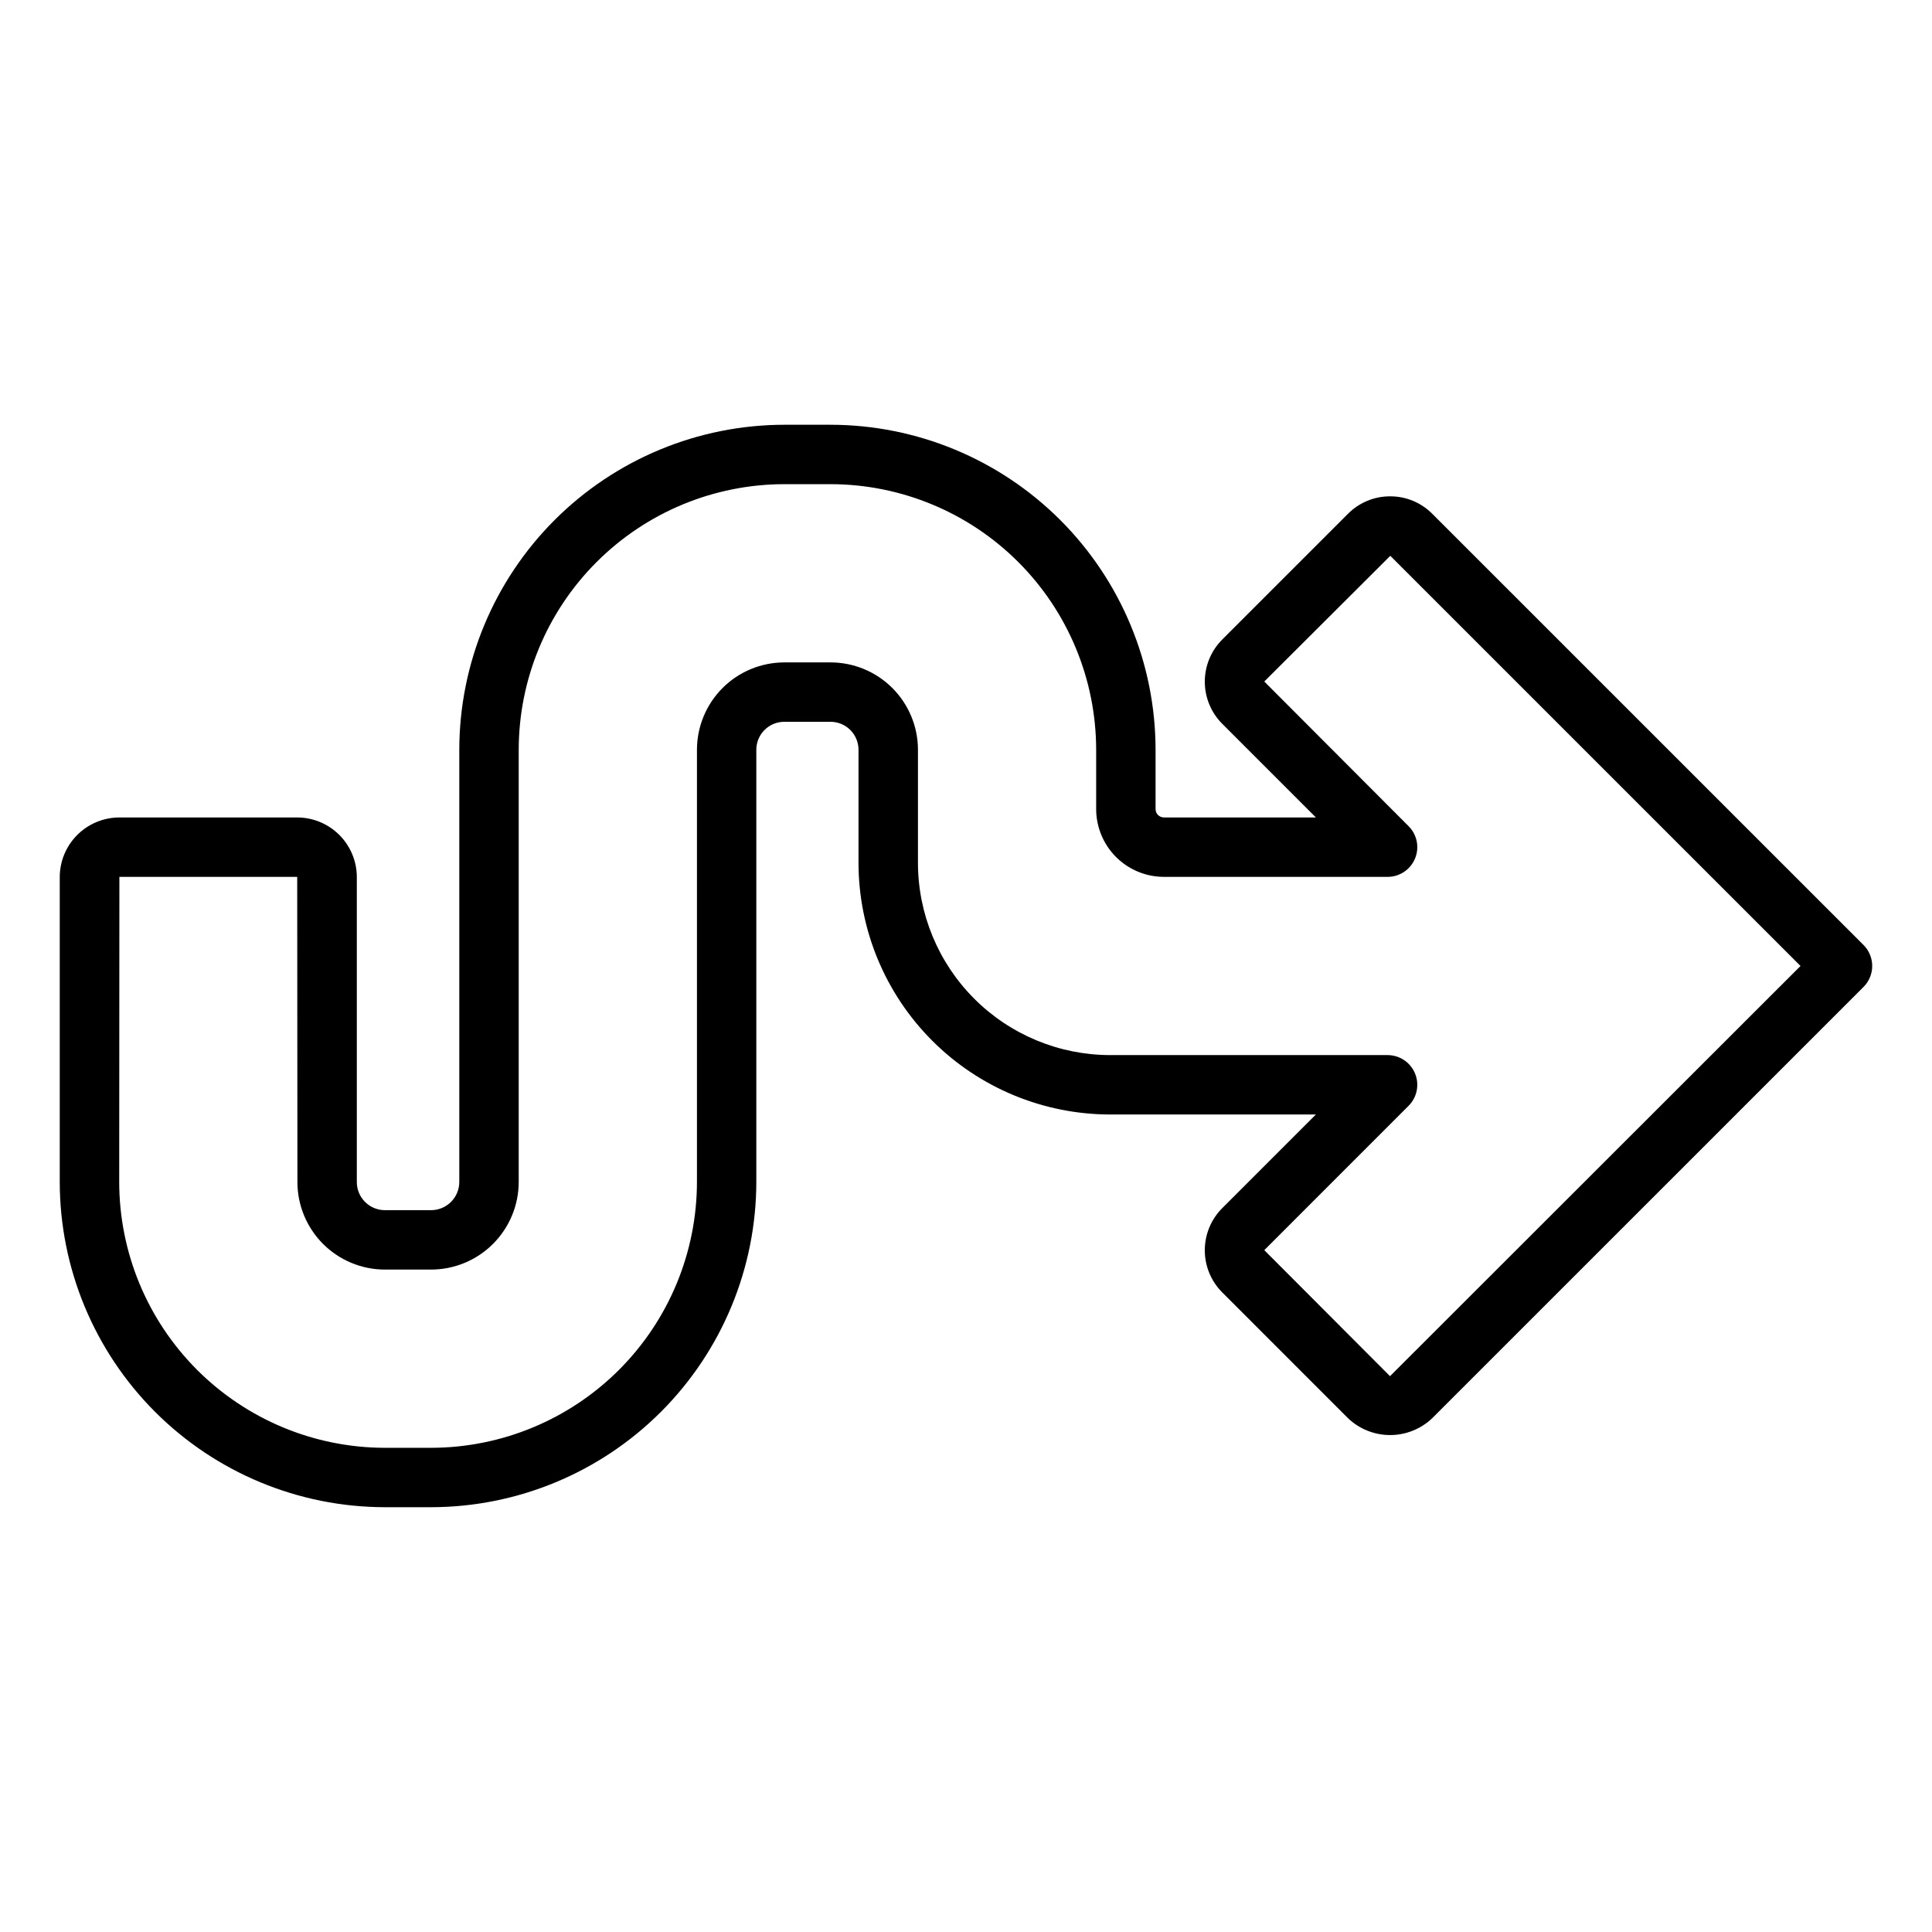 <?xml version="1.0" encoding="UTF-8"?>
<!-- Uploaded to: ICON Repo, www.iconrepo.com, Generator: ICON Repo Mixer Tools -->
<svg fill="#000000" width="800px" height="800px" version="1.1" viewBox="144 144 512 512" xmlns="http://www.w3.org/2000/svg">
 <path d="m637.85 394.43-114.28-114.27c-2.953-2.973-6.977-4.641-11.168-4.625h-0.016c-4.188-0.012-8.203 1.656-11.156 4.625l-33.316 33.312v0.004c-2.965 2.961-4.629 6.981-4.629 11.172s1.664 8.207 4.629 11.172l24.809 24.812h-40.27c-1.223 0-2.211-0.988-2.215-2.211v-15.734c-0.023-22.832-9.105-44.723-25.25-60.867-16.148-16.145-38.035-25.227-60.867-25.254h-12.281c-22.832 0.027-44.723 9.109-60.867 25.254-16.145 16.145-25.227 38.035-25.254 60.867v114.54c-0.004 4.129-3.348 7.477-7.477 7.481h-12.281c-4.106-0.027-7.414-3.375-7.398-7.481v-80.785c-0.004-4.191-1.672-8.207-4.633-11.172-2.965-2.961-6.981-4.629-11.172-4.633h-47.125c-4.188 0.008-8.203 1.672-11.164 4.637-2.961 2.961-4.629 6.977-4.633 11.168v80.785c0.016 22.844 9.094 44.746 25.238 60.906 16.145 16.16 38.039 25.258 60.883 25.293h12.281c22.852-0.023 44.762-9.113 60.922-25.273 16.16-16.16 25.25-38.07 25.273-60.926v-114.54c0.008-4.086 3.316-7.394 7.402-7.402h12.281c4.082 0.008 7.391 3.316 7.398 7.402v30c0.02 17.676 7.051 34.621 19.547 47.121 12.5 12.5 29.449 19.527 47.125 19.547h54.535l-24.809 24.812c-2.965 2.961-4.629 6.981-4.629 11.172 0 4.188 1.664 8.207 4.629 11.168l33.309 33.316v0.004c3.012 2.875 7.012 4.481 11.176 4.481 4.16 0 8.164-1.605 11.172-4.481l114.28-114.27c1.477-1.473 2.305-3.477 2.305-5.562 0-2.09-0.828-4.09-2.305-5.566zm-125.48 114.27-33.32-33.398 38.242-38.254c2.25-2.25 2.922-5.633 1.703-8.574-1.215-2.941-4.082-4.859-7.266-4.863h-73.539c-13.5-0.016-26.445-5.383-35.992-14.93s-14.914-22.492-14.93-35.992v-30c-0.008-6.137-2.449-12.02-6.789-16.359-4.34-4.336-10.219-6.777-16.355-6.785h-12.281c-6.137 0.008-12.02 2.449-16.355 6.785-4.34 4.34-6.781 10.223-6.789 16.359v114.54c-0.02 18.68-7.449 36.59-20.656 49.797-13.211 13.207-31.117 20.637-49.797 20.66h-12.281c-18.668-0.031-36.562-7.469-49.754-20.676-13.195-13.211-20.609-31.109-20.621-49.781l0.047-80.844h47.125l0.055 80.844c-0.004 6.148 2.434 12.043 6.769 16.398 4.34 4.352 10.227 6.809 16.375 6.824h12.281c6.156-0.004 12.059-2.453 16.41-6.809 4.356-4.352 6.805-10.254 6.812-16.414v-114.54c0.02-18.66 7.441-36.547 20.637-49.738 13.191-13.195 31.078-20.617 49.738-20.641h12.281c18.656 0.023 36.543 7.445 49.738 20.641 13.191 13.191 20.613 31.078 20.637 49.738v15.734-0.004c0.004 4.762 1.898 9.328 5.266 12.695 3.367 3.367 7.934 5.262 12.695 5.266h59.273c3.184 0 6.051-1.918 7.269-4.859 1.219-2.941 0.547-6.328-1.707-8.578l-38.242-38.332 33.395-33.316 108.71 108.7z"/>
</svg>